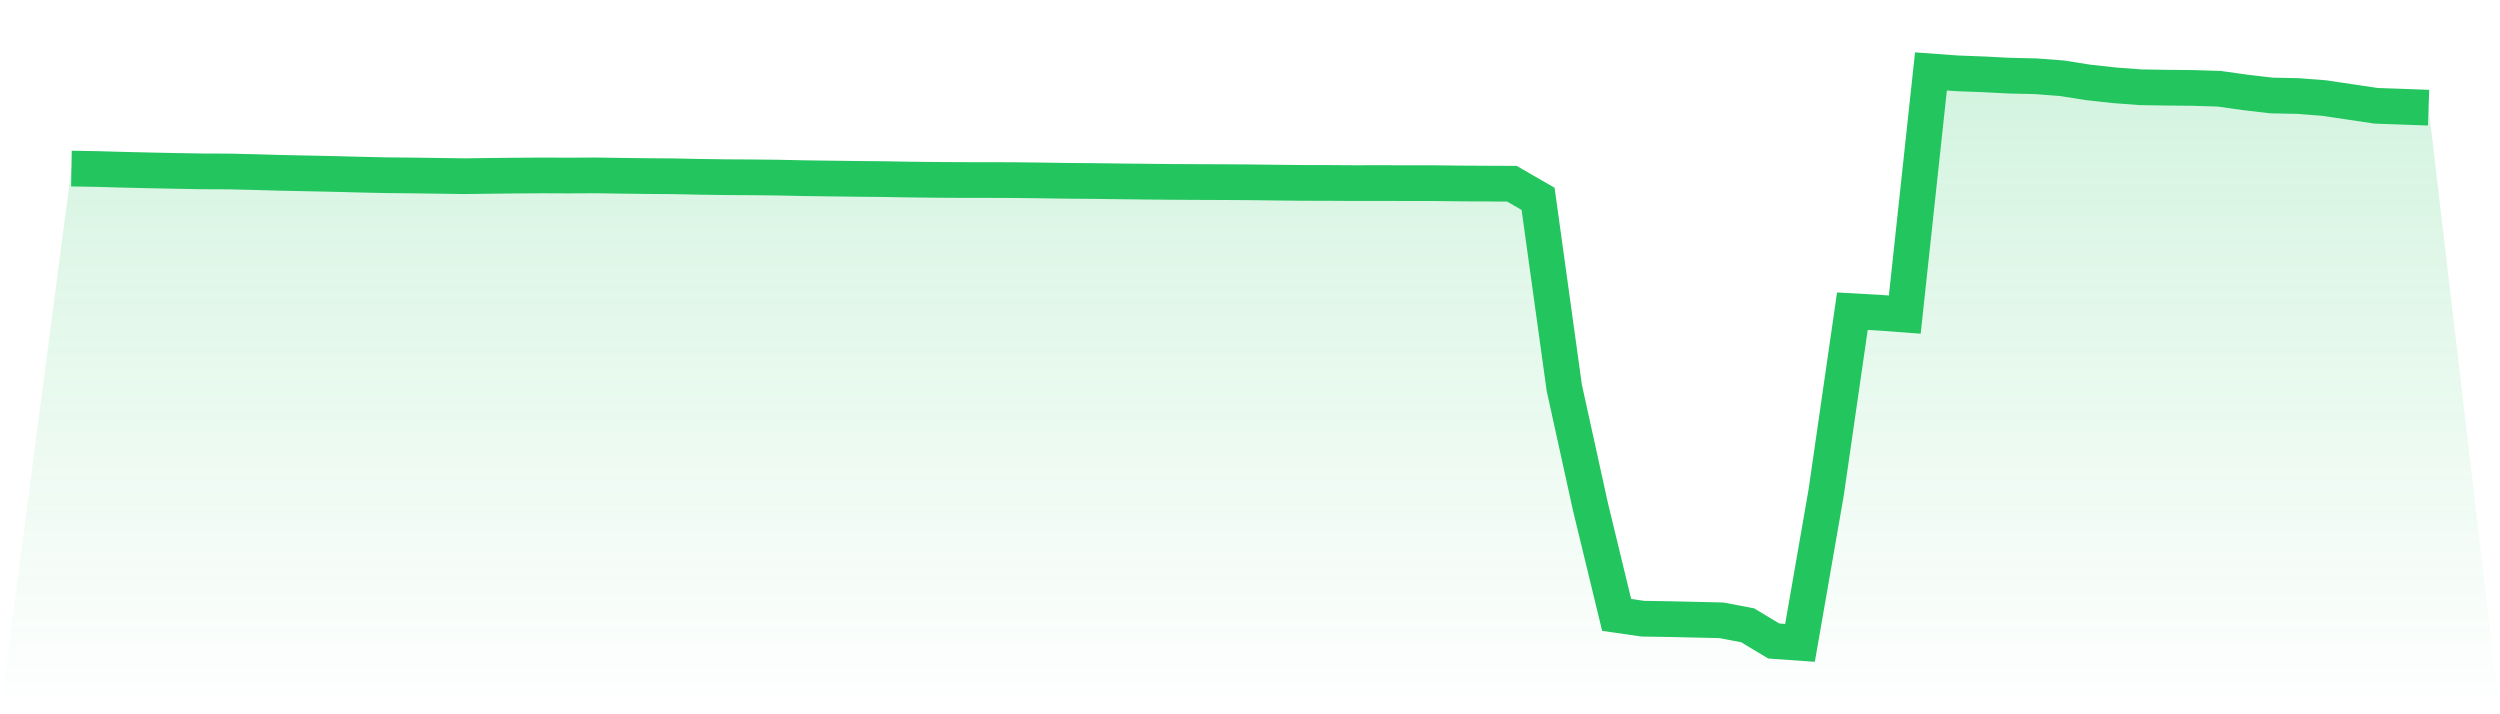 <svg viewBox="0 0 140 40" xmlns="http://www.w3.org/2000/svg">
<defs>
<linearGradient id="gradient" x1="0" x2="0" y1="0" y2="1">
<stop offset="0%" stop-color="#22c55e" stop-opacity="0.2"/>
<stop offset="100%" stop-color="#22c55e" stop-opacity="0"/>
</linearGradient>
</defs>
<path d="M4,9.44 L4,9.44 L5.467,9.465 L6.933,9.507 L8.4,9.541 L9.867,9.571 L11.333,9.596 L12.8,9.602 L14.267,9.637 L15.733,9.679 L17.2,9.71 L18.667,9.74 L20.133,9.779 L21.6,9.812 L23.067,9.826 L24.533,9.846 L26,9.867 L27.467,9.848 L28.933,9.833 L30.4,9.824 L31.867,9.83 L33.333,9.822 L34.8,9.843 L36.267,9.861 L37.733,9.872 L39.2,9.902 L40.667,9.923 L42.133,9.931 L43.6,9.947 L45.067,9.979 L46.533,9.998 L48,10.017 L49.467,10.03 L50.933,10.056 L52.4,10.072 L53.867,10.081 L55.333,10.082 L56.8,10.087 L58.267,10.104 L59.733,10.126 L61.2,10.137 L62.667,10.156 L64.133,10.172 L65.6,10.186 L67.067,10.194 L68.533,10.2 L70,10.209 L71.467,10.227 L72.933,10.242 L74.4,10.245 L75.867,10.254 L77.333,10.251 L78.8,10.256 L80.267,10.256 L81.733,10.274 L83.2,10.282 L84.667,10.289 L86.133,11.135 L87.6,21.717 L89.067,28.387 L90.533,34.436 L92,34.647 L93.467,34.67 L94.933,34.703 L96.4,34.737 L97.867,35.016 L99.333,35.897 L100.8,36 L102.267,27.57 L103.733,17.427 L105.2,17.508 L106.667,17.618 L108.133,4 L109.6,4.107 L111.067,4.162 L112.533,4.237 L114,4.27 L115.467,4.382 L116.933,4.614 L118.4,4.775 L119.867,4.886 L121.333,4.91 L122.8,4.924 L124.267,4.969 L125.733,5.175 L127.2,5.347 L128.667,5.377 L130.133,5.489 L131.6,5.707 L133.067,5.925 L134.533,5.976 L136,6.03 L140,40 L0,40 z" fill="url(#gradient)"/>
<path d="M4,9.44 L4,9.44 L5.467,9.465 L6.933,9.507 L8.4,9.541 L9.867,9.571 L11.333,9.596 L12.8,9.602 L14.267,9.637 L15.733,9.679 L17.2,9.71 L18.667,9.74 L20.133,9.779 L21.6,9.812 L23.067,9.826 L24.533,9.846 L26,9.867 L27.467,9.848 L28.933,9.833 L30.4,9.824 L31.867,9.83 L33.333,9.822 L34.8,9.843 L36.267,9.861 L37.733,9.872 L39.2,9.902 L40.667,9.923 L42.133,9.931 L43.6,9.947 L45.067,9.979 L46.533,9.998 L48,10.017 L49.467,10.03 L50.933,10.056 L52.4,10.072 L53.867,10.081 L55.333,10.082 L56.8,10.087 L58.267,10.104 L59.733,10.126 L61.2,10.137 L62.667,10.156 L64.133,10.172 L65.6,10.186 L67.067,10.194 L68.533,10.2 L70,10.209 L71.467,10.227 L72.933,10.242 L74.4,10.245 L75.867,10.254 L77.333,10.251 L78.8,10.256 L80.267,10.256 L81.733,10.274 L83.2,10.282 L84.667,10.289 L86.133,11.135 L87.6,21.717 L89.067,28.387 L90.533,34.436 L92,34.647 L93.467,34.67 L94.933,34.703 L96.4,34.737 L97.867,35.016 L99.333,35.897 L100.8,36 L102.267,27.57 L103.733,17.427 L105.2,17.508 L106.667,17.618 L108.133,4 L109.6,4.107 L111.067,4.162 L112.533,4.237 L114,4.27 L115.467,4.382 L116.933,4.614 L118.4,4.775 L119.867,4.886 L121.333,4.91 L122.8,4.924 L124.267,4.969 L125.733,5.175 L127.2,5.347 L128.667,5.377 L130.133,5.489 L131.6,5.707 L133.067,5.925 L134.533,5.976 L136,6.03" fill="none" stroke="#22c55e" stroke-width="2"/>
</svg>